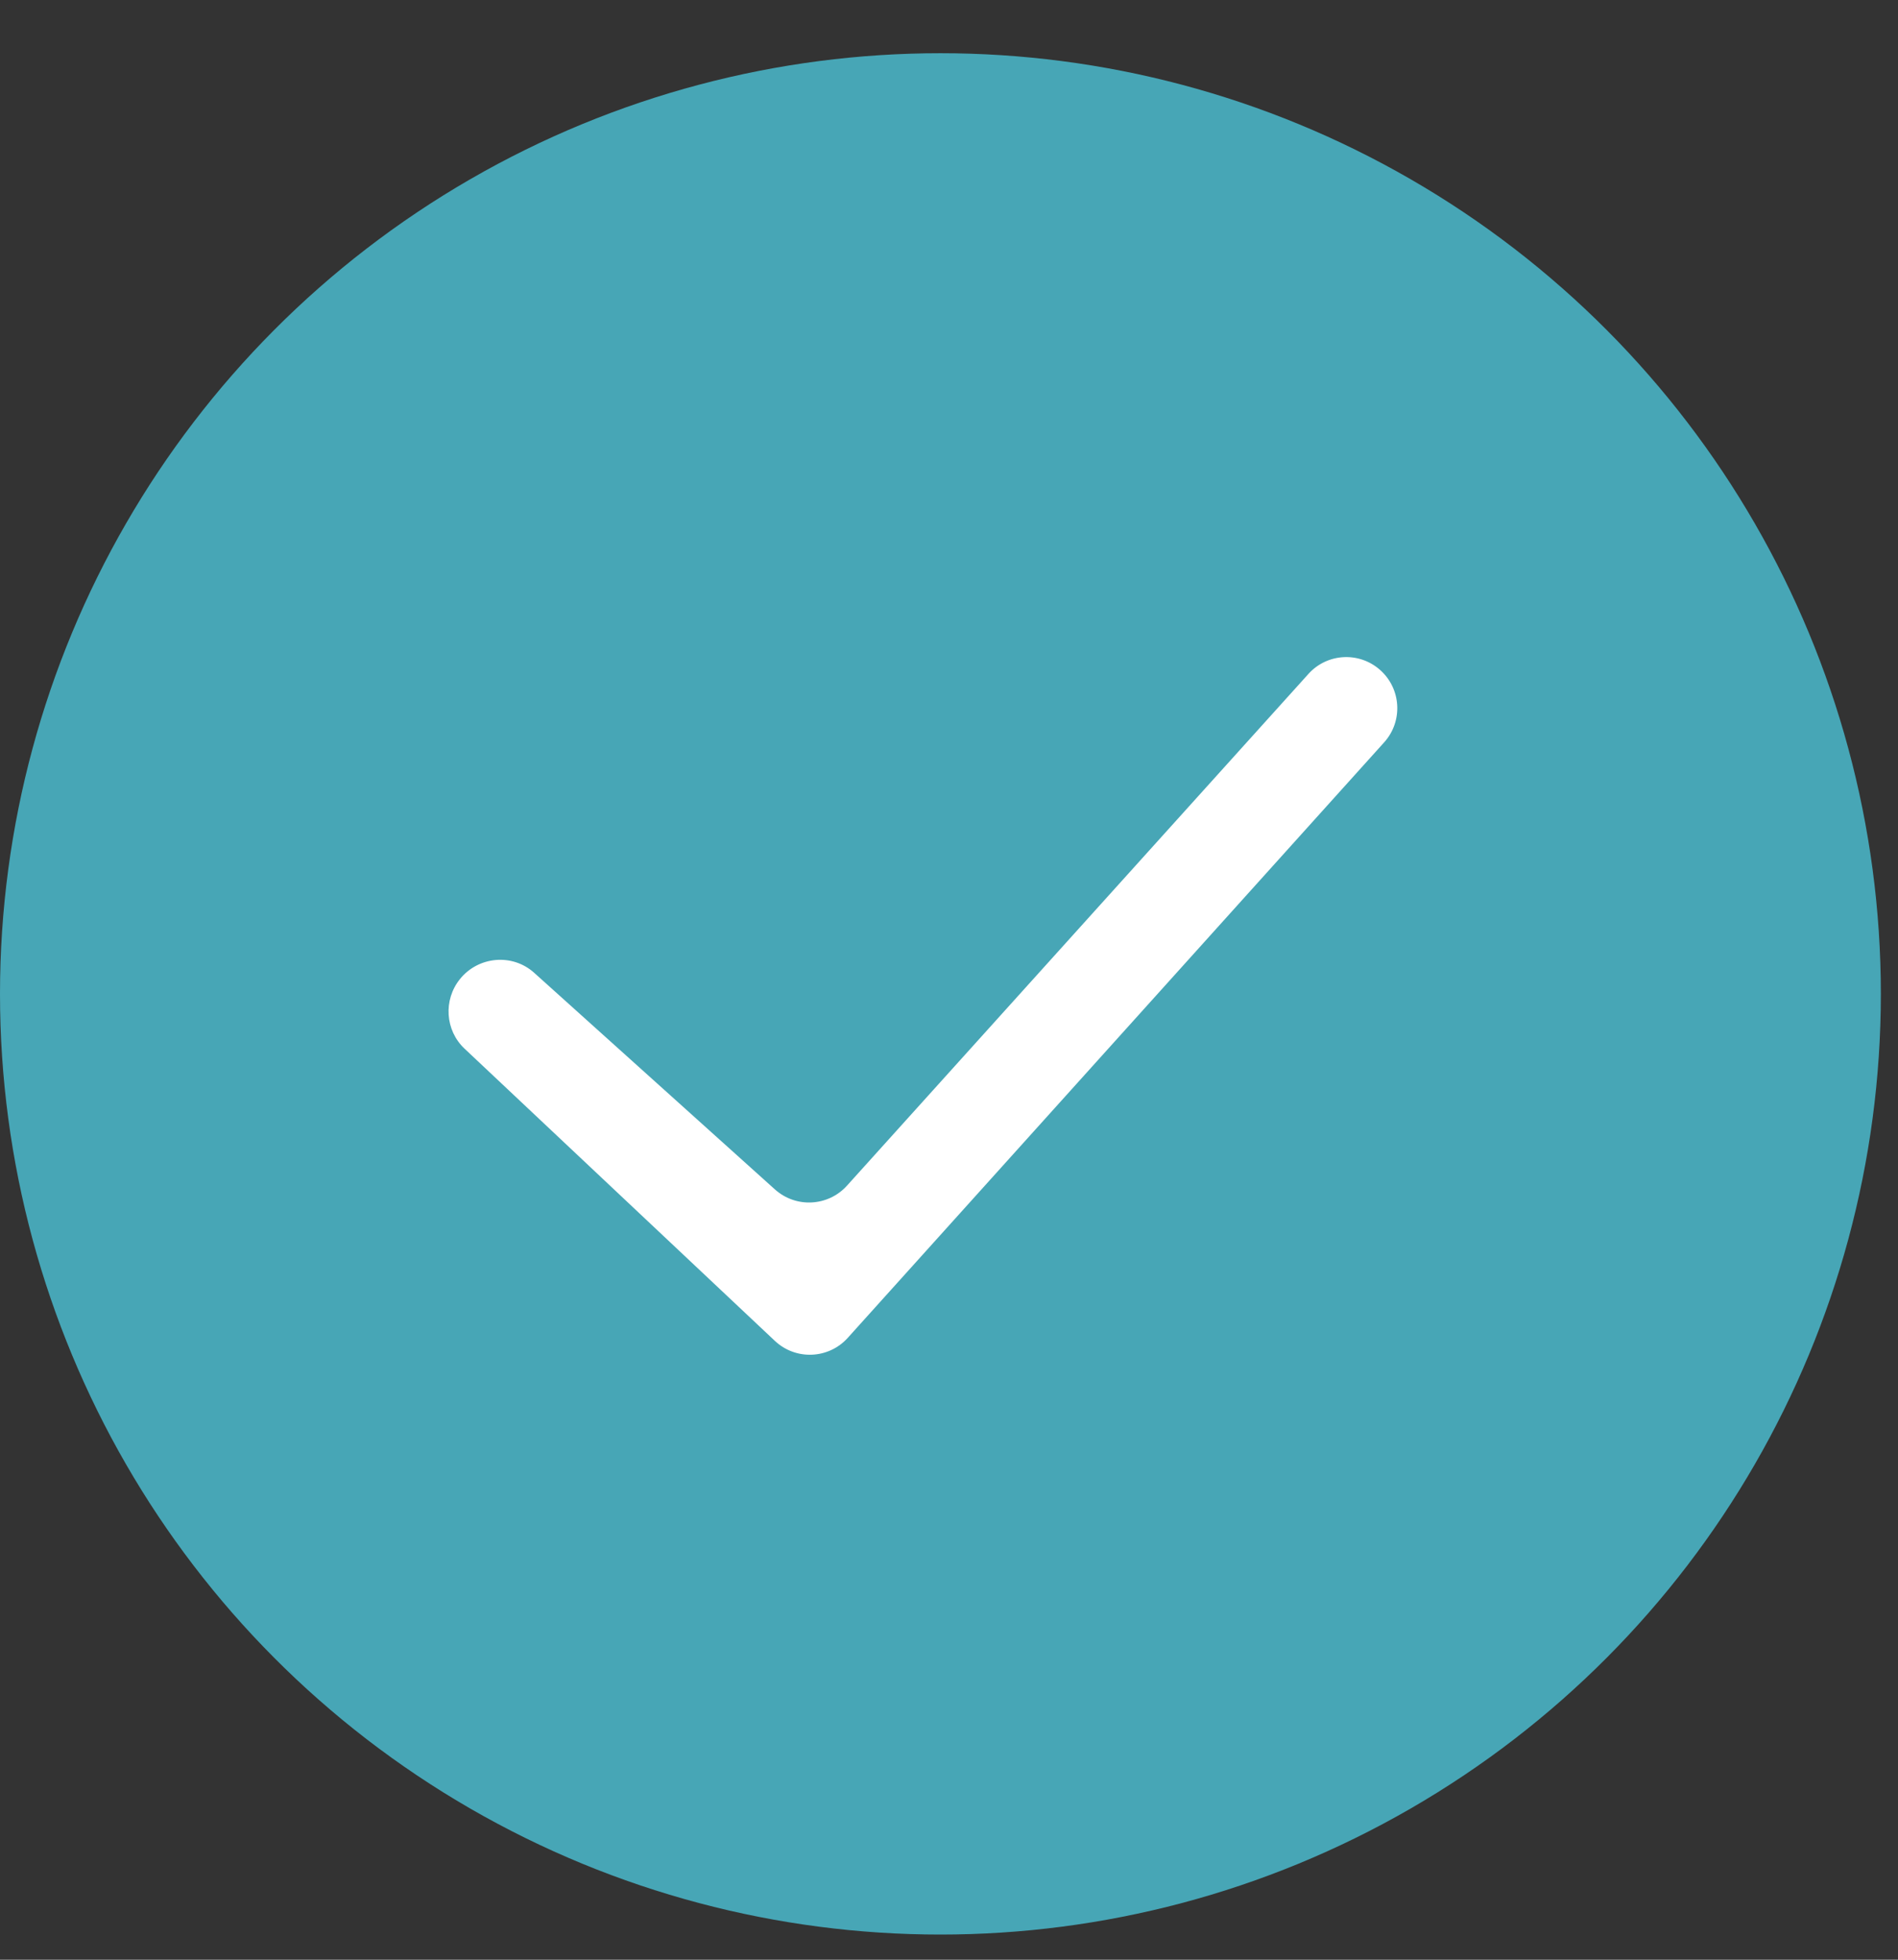 <svg width="31" height="32" viewBox="0 0 31 32" fill="none" xmlns="http://www.w3.org/2000/svg">
<rect x="0" y="0" width="31" height="32" fill="#333333" stroke="none"/>
<circle cx="15.36" cy="16.229" r="15.36" fill="#47A6B6"/>
<path fill-rule="evenodd" clip-rule="evenodd" d="M22.537 10.936C22.887 11.242 22.919 11.775 22.608 12.121L13.846 21.846C13.533 22.193 12.996 22.215 12.656 21.895L7.586 17.122C7.27 16.824 7.239 16.328 7.511 15.989C7.81 15.615 8.367 15.563 8.724 15.884L12.657 19.422C12.999 19.729 13.525 19.702 13.834 19.36L21.37 11.005C21.675 10.666 22.195 10.636 22.537 10.936Z" fill="white"/>
</svg>
